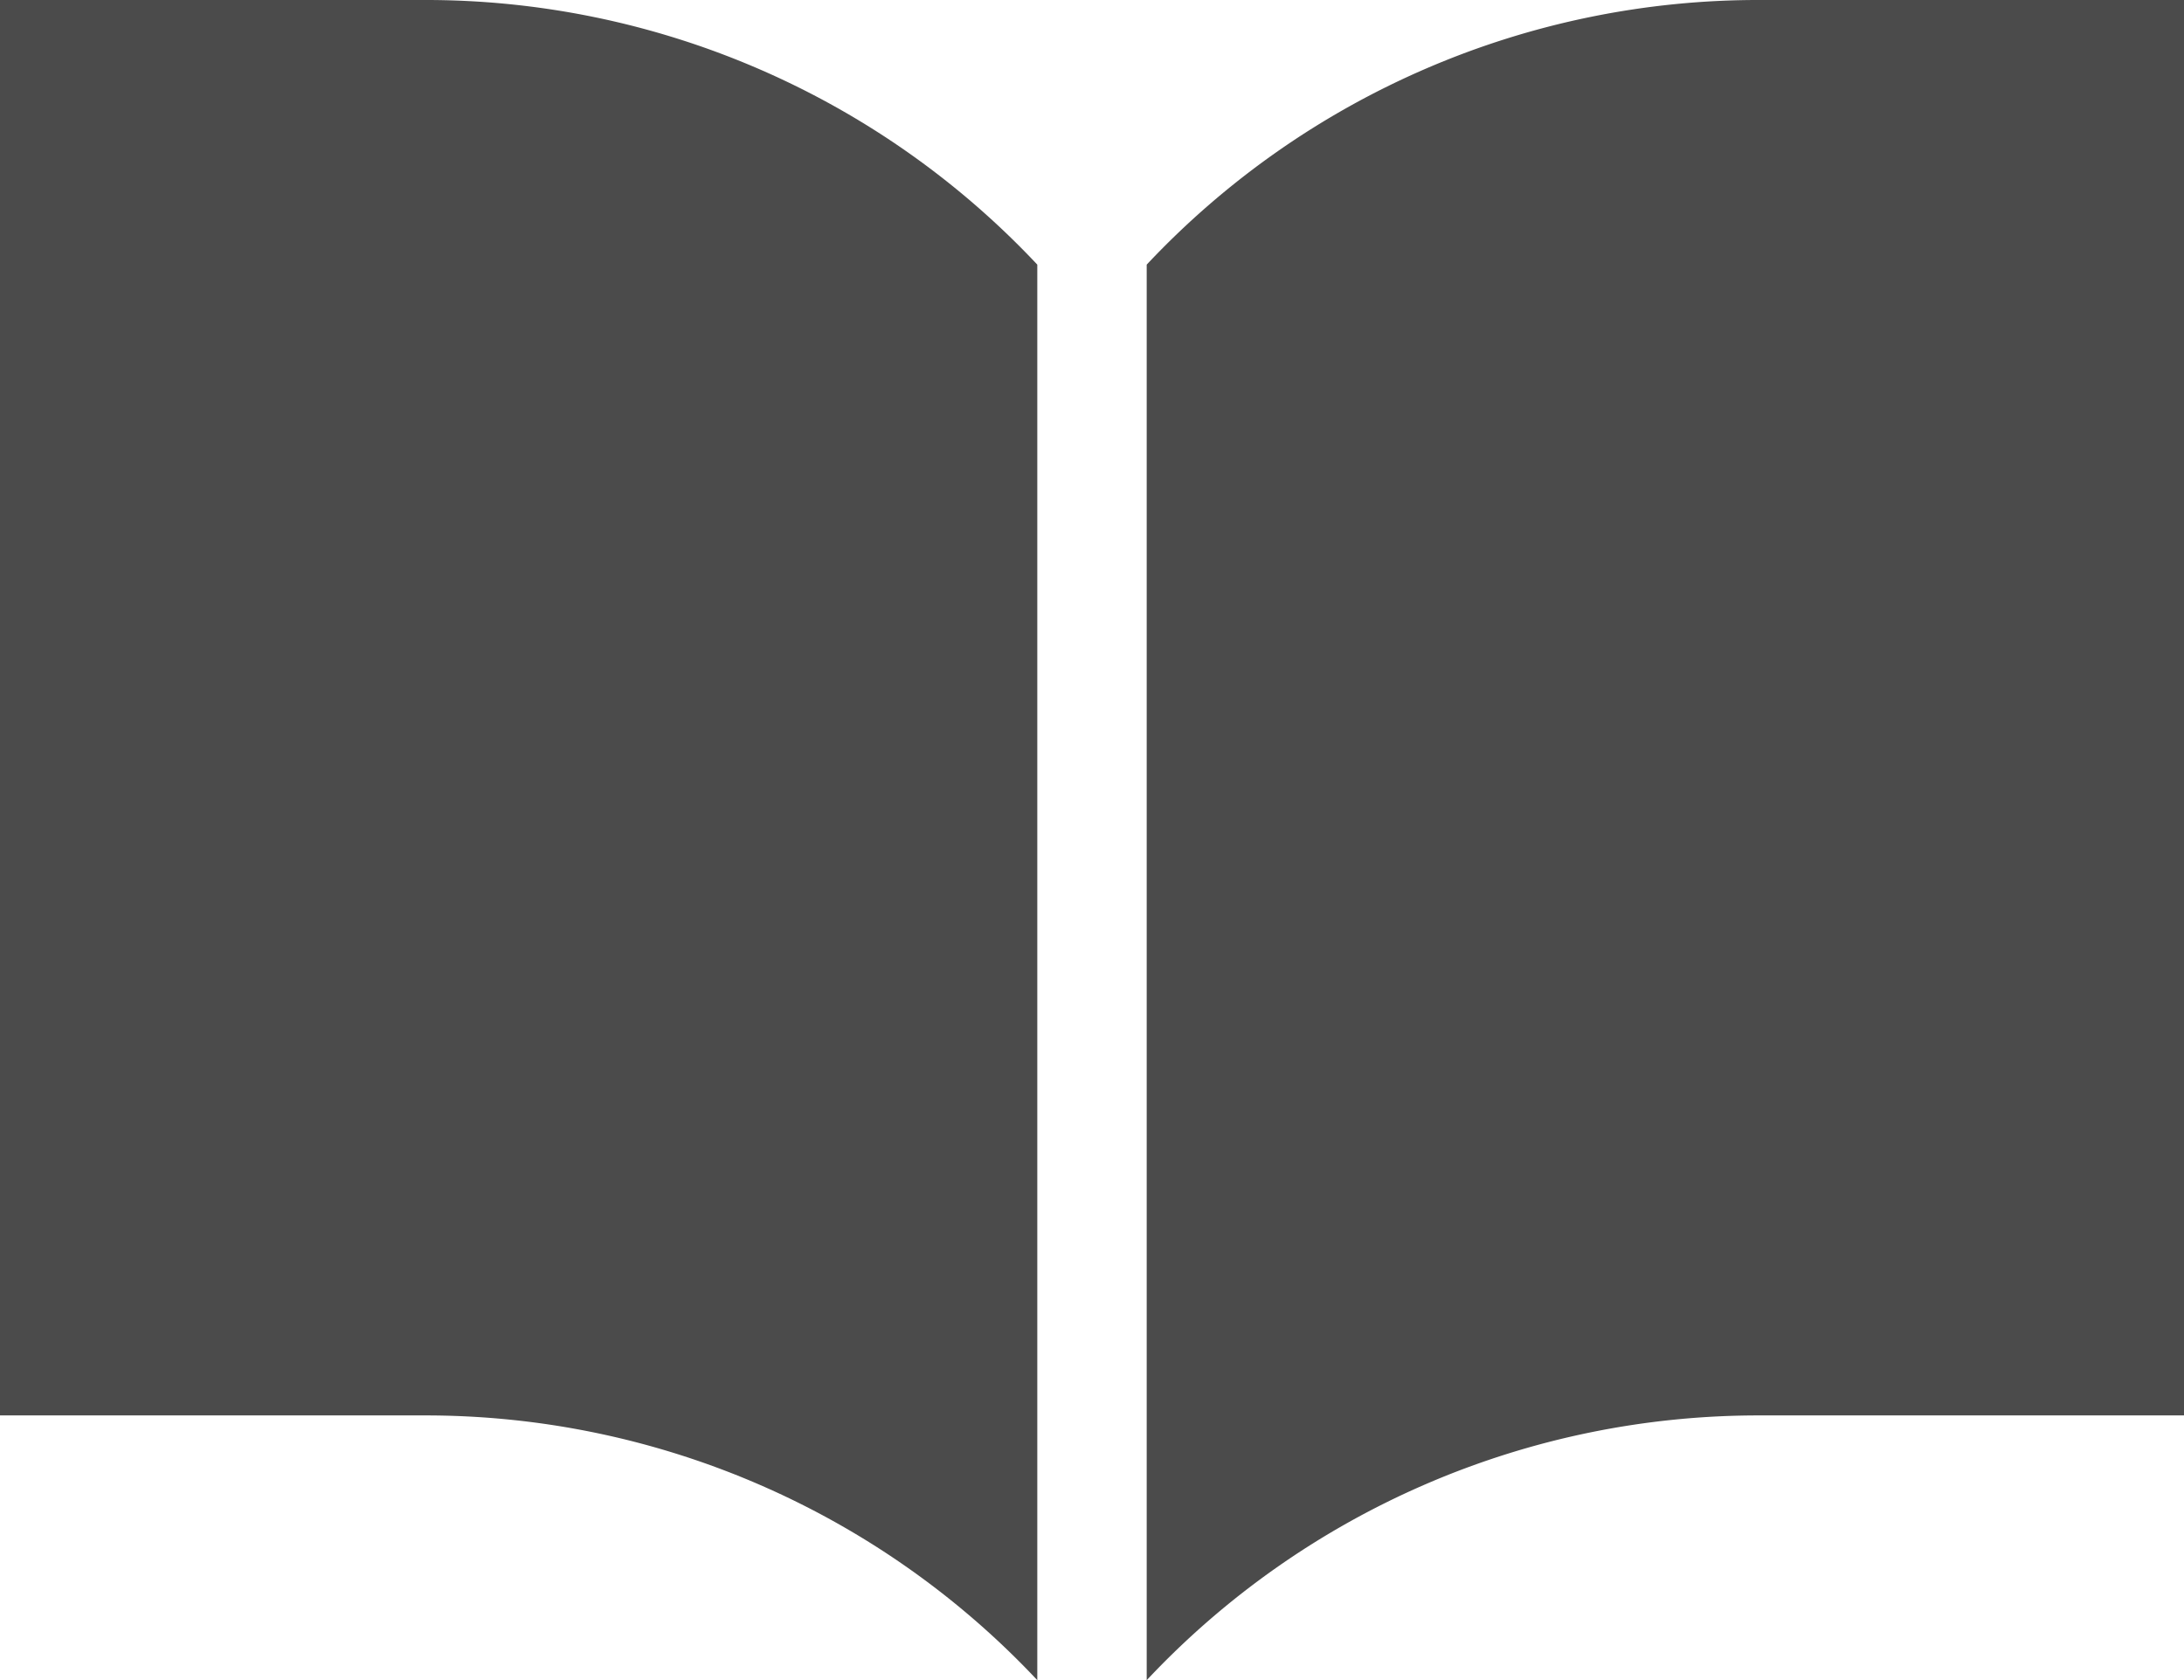 <svg xmlns="http://www.w3.org/2000/svg" width="21.021" height="16.171" viewBox="0 0 21.021 16.171">
  <g id="ノートのアイコン素材4" transform="translate(0 -59.063)">
    <path id="パス_66" data-name="パス 66" d="M274.742,59.063a8.075,8.075,0,0,0-5.914,2.547V75.234a8.073,8.073,0,0,1,5.914-2.548h4.07V59.063Z" transform="translate(-257.791)" fill="#4b4b4b"/>
    <path id="パス_67" data-name="パス 67" d="M4.07,59.063H0V72.686H4.07a8.073,8.073,0,0,1,5.914,2.548V61.61A8.075,8.075,0,0,0,4.07,59.063Z" fill="#4b4b4b"/>
  </g>
</svg>
